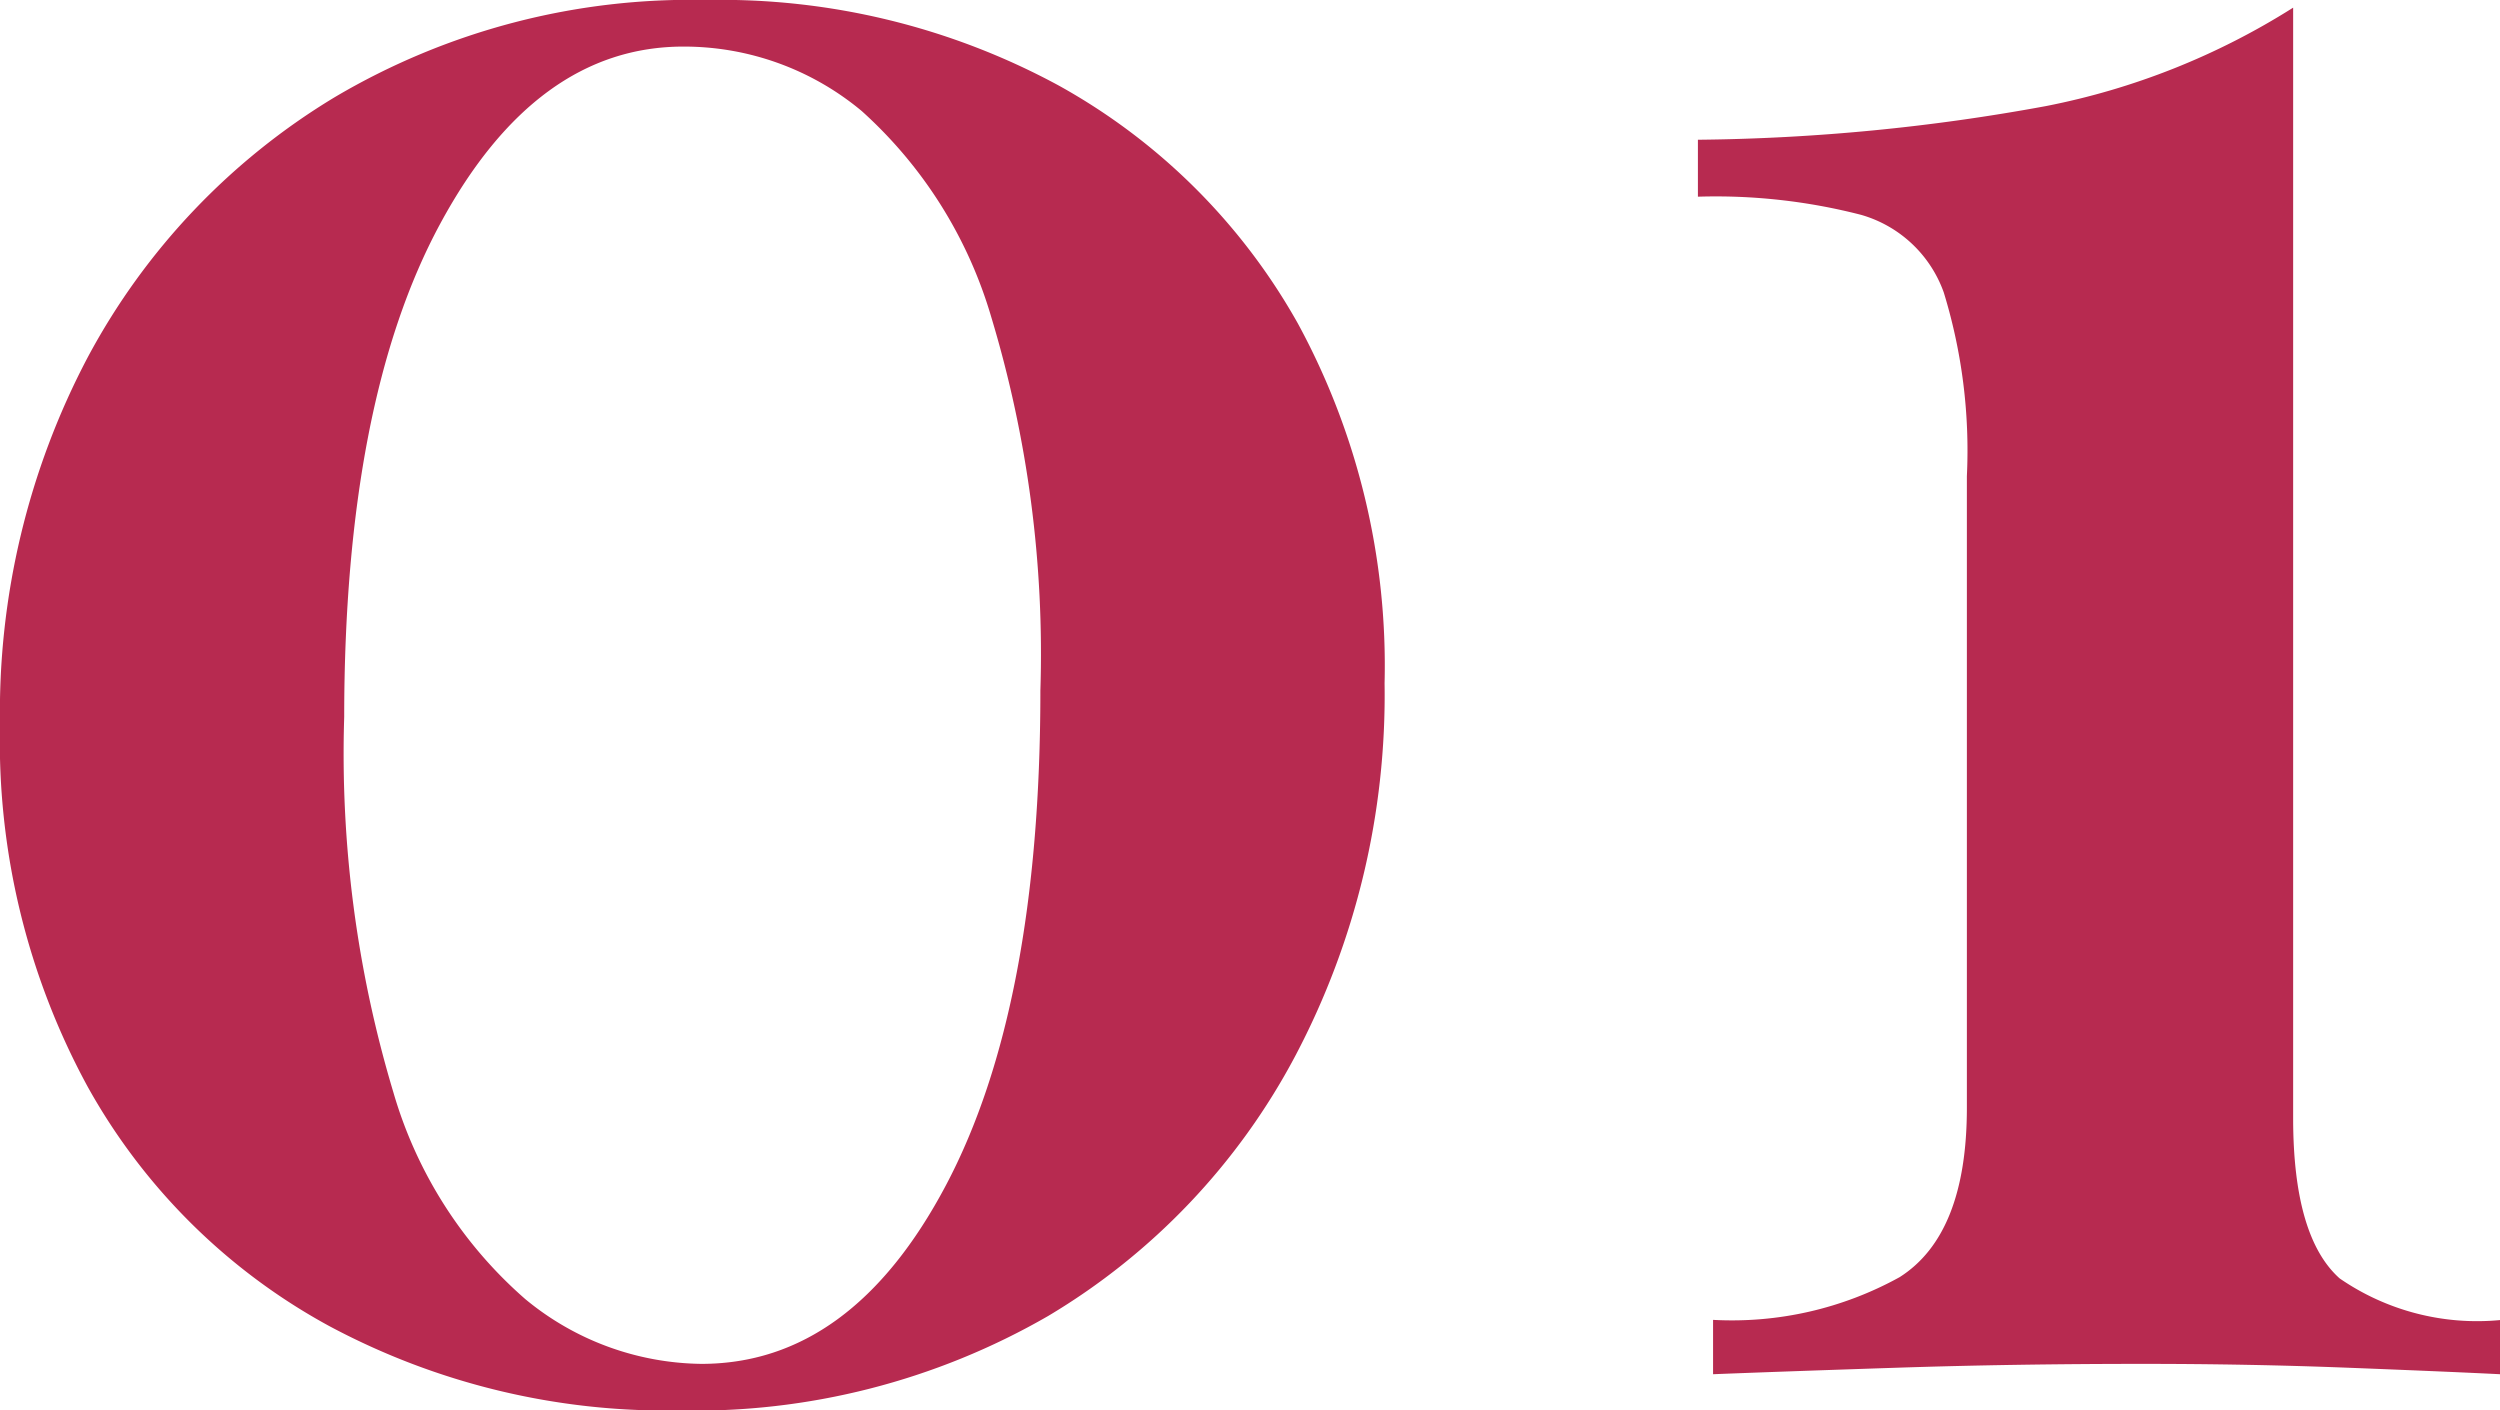 <svg xmlns="http://www.w3.org/2000/svg" width="54.096" height="30.52" viewBox="0 0 54.096 30.52"><path d="M15.288 0a15.338 15.338 0 017.616 1.848A13.341 13.341 0 0128.084 7a15.5 15.5 0 011.876 7.784 16.72 16.72 0 01-1.932 8.064 14.372 14.372 0 01-5.348 5.628 15.3 15.3 0 01-8.012 2.044 15.453 15.453 0 01-7.532-1.82A13.184 13.184 0 011.9 23.52 15.632 15.632 0 010 15.68a16.472 16.472 0 011.9-7.952A14.614 14.614 0 017.248 2.1a15.128 15.128 0 018.04-2.1zm-.5 1.008q-3.192 0-5.264 3.836T7.448 15.512a25.462 25.462 0 001.064 8.124 9.41 9.41 0 002.856 4.476 6.083 6.083 0 003.808 1.4q3.248 0 5.292-3.864t2.044-10.7a25.2 25.2 0 00-1.064-8.092 9.64 9.64 0 00-2.8-4.452 6.005 6.005 0 00-3.864-1.396zM49.62.168v24.024q0 2.576 1.008 3.472a5.24 5.24 0 003.472.9v1.172q-1.12-.056-3.276-.14t-4.456-.084q-2.8 0-5.348.084t-3.952.14V28.56a7.5 7.5 0 004.036-.924q1.456-.924 1.456-3.668V10.304a11.644 11.644 0 00-.5-3.976 2.684 2.684 0 00-1.792-1.68 12.592 12.592 0 00-3.528-.392V3.024a43.718 43.718 0 007.528-.728A15.6 15.6 0 0049.616.168z" fill="#b72a50"/></svg>